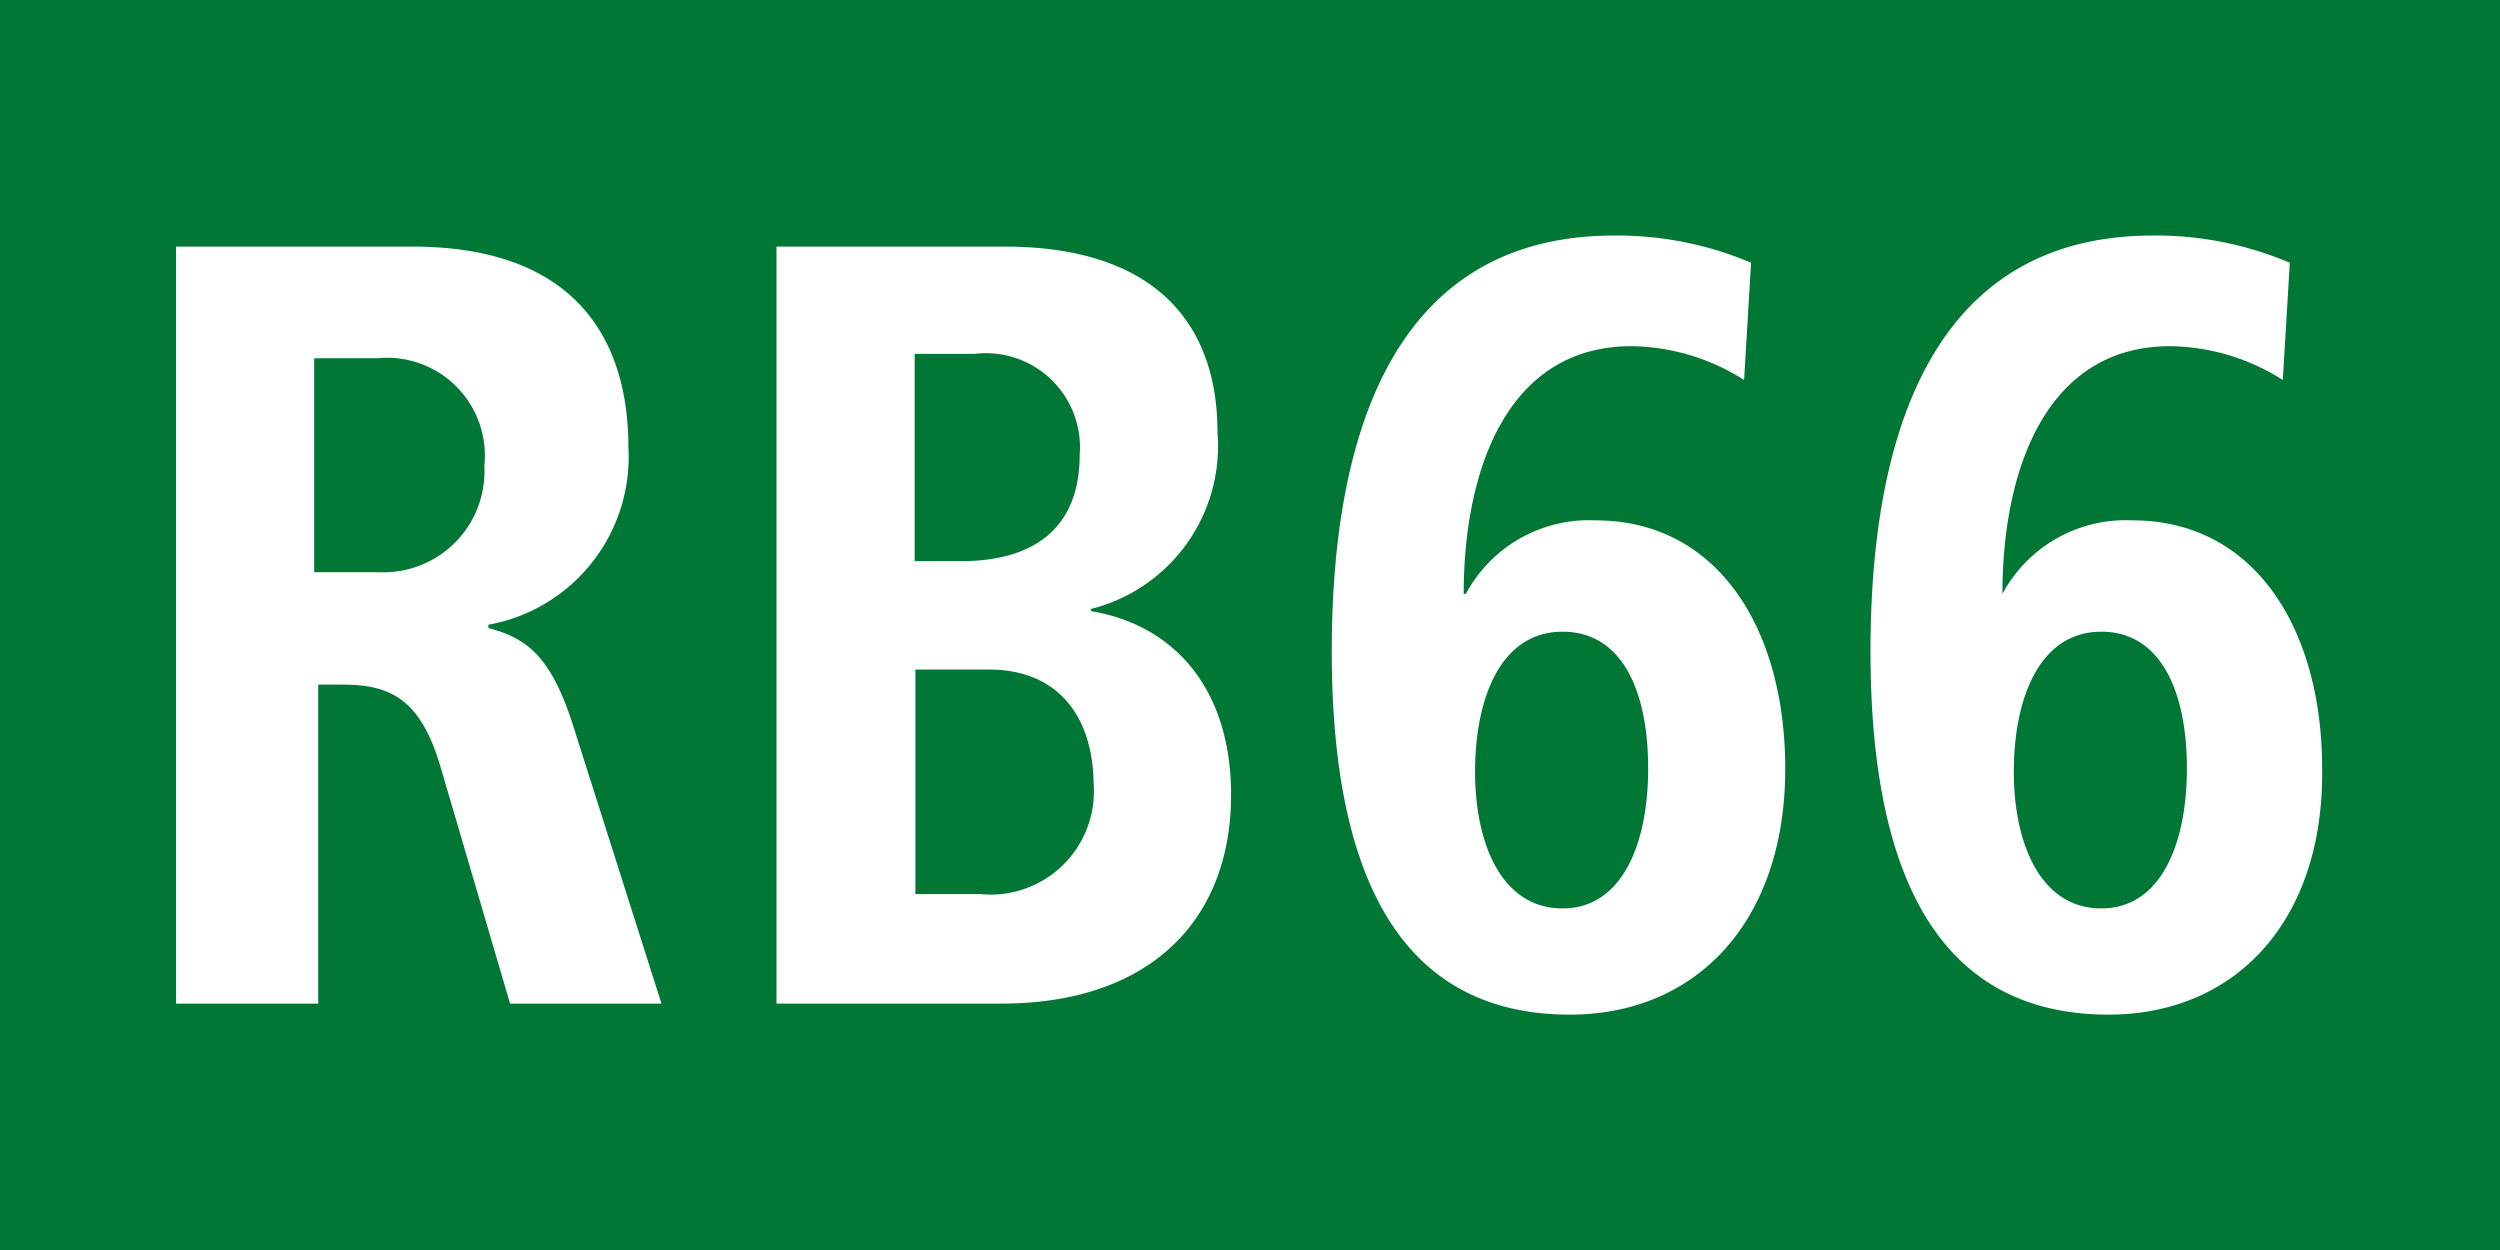 <?xml version="1.0" encoding="UTF-8"?>
<svg xmlns="http://www.w3.org/2000/svg" id="RV_Nr." data-name="RV Nr." viewBox="0 0 68.03 34.02">
  <defs>
    <style>.cls-1{fill:#007734;}.cls-2{fill:#fff;}</style>
  </defs>
  <rect class="cls-1" width="68.03" height="34.02"></rect>
  <path class="cls-2" d="M13.88,27.31,12,20.91c-.53-1.83-1.32-2.28-2.66-2.28H8.66v8.68H4.79V6.71h6.42c4.52,0,5.89,2.6,5.89,5.46A4.64,4.64,0,0,1,13.29,17v.09c1.15.3,1.77.88,2.38,2.89L18,27.31ZM10.26,9.75H8.55v5.82h1.74a2.75,2.75,0,0,0,2.89-2.9A2.66,2.66,0,0,0,10.26,9.75Z"></path>
  <path class="cls-2" d="M27.25,27.31H21.13V6.71h6.2c4,0,5.8,2,5.8,5.05a4.57,4.57,0,0,1-3.44,4.81v.06c2.27.38,3.81,2.12,3.81,5C33.5,25.07,31.26,27.31,27.25,27.31ZM26.52,9.63H24.89v5.64h1.26c2,0,3.23-.91,3.23-2.89A2.56,2.56,0,0,0,26.52,9.63Zm.39,8.59h-2v6.11h1.77a2.81,2.81,0,0,0,3.08-3C29.74,19.49,28.79,18.22,26.91,18.22Z"></path>
  <path class="cls-2" d="M42.72,27.61c-5,0-6.48-4.43-6.48-9.89,0-6,1.74-11.31,7.68-11.31a9.31,9.31,0,0,1,3.73.74l-.19,3.19a5.84,5.84,0,0,0-3.06-.92c-3.42,0-4.57,3.43-4.57,6.74h.06a3.8,3.8,0,0,1,3.53-2c3.28,0,5.16,2.89,5.16,6.76C48.58,25.07,46.17,27.61,42.72,27.61Zm-.2-10.42c-1.68,0-2.38,1.8-2.38,3.81s.75,3.72,2.38,3.72,2.33-1.77,2.33-3.81S44.18,17.19,42.52,17.19Z"></path>
  <path class="cls-2" d="M57.38,27.61c-5,0-6.48-4.43-6.48-9.89,0-6,1.74-11.31,7.68-11.31a9.31,9.31,0,0,1,3.73.74l-.19,3.19a5.84,5.84,0,0,0-3.06-.92c-3.42,0-4.57,3.43-4.57,6.74h0a3.81,3.81,0,0,1,3.54-2c3.28,0,5.16,2.89,5.16,6.76C63.24,25.07,60.82,27.61,57.38,27.61Zm-.2-10.42C55.5,17.19,54.8,19,54.8,21s.75,3.72,2.38,3.72,2.33-1.77,2.33-3.81S58.83,17.19,57.18,17.19Z"></path>
</svg>
